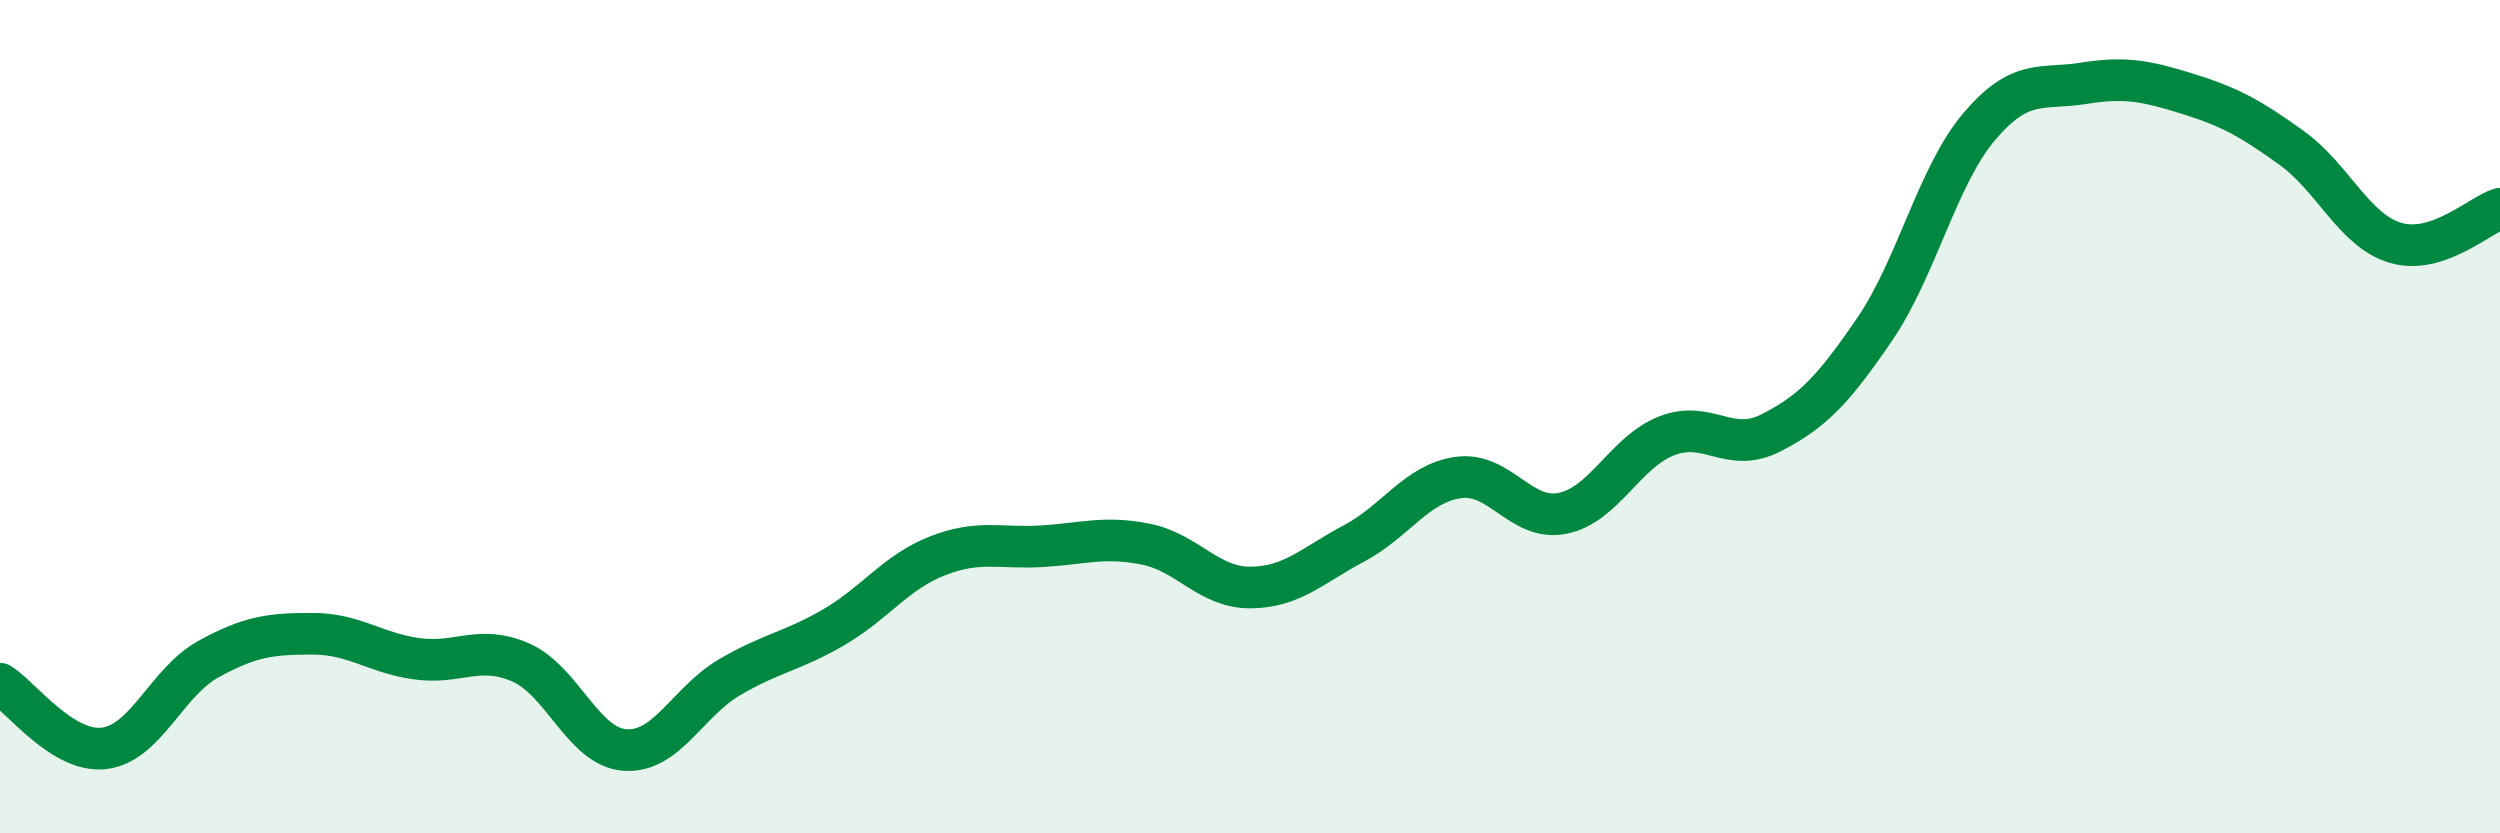 
    <svg width="60" height="20" viewBox="0 0 60 20" xmlns="http://www.w3.org/2000/svg">
      <path
        d="M 0,16.41 C 0.5,16.72 1.5,18.08 2.5,17.96 C 3.5,17.84 4,16.37 5,15.82 C 6,15.27 6.5,15.21 7.5,15.21 C 8.5,15.21 9,15.67 10,15.81 C 11,15.95 11.5,15.46 12.5,15.9 C 13.5,16.34 14,17.93 15,18 C 16,18.07 16.5,16.85 17.5,16.26 C 18.5,15.67 19,15.64 20,15.06 C 21,14.48 21.5,13.73 22.5,13.34 C 23.5,12.95 24,13.17 25,13.11 C 26,13.05 26.5,12.86 27.5,13.06 C 28.5,13.26 29,14.1 30,14.1 C 31,14.1 31.5,13.57 32.5,13.04 C 33.5,12.51 34,11.6 35,11.46 C 36,11.32 36.5,12.52 37.5,12.32 C 38.5,12.12 39,10.85 40,10.46 C 41,10.07 41.5,10.9 42.5,10.39 C 43.5,9.88 44,9.36 45,7.89 C 46,6.42 46.5,4.22 47.5,3.04 C 48.5,1.86 49,2.16 50,2 C 51,1.84 51.5,1.94 52.5,2.25 C 53.5,2.56 54,2.83 55,3.55 C 56,4.27 56.5,5.54 57.5,5.83 C 58.5,6.12 59.5,5.17 60,5.01L60 20L0 20Z"
        fill="#008740"
        opacity="0.1"
        stroke-linecap="round"
        stroke-linejoin="round"
      />
      <path
        d="M 0,16.41 C 0.5,16.72 1.5,18.08 2.5,17.96 C 3.5,17.84 4,16.37 5,15.82 C 6,15.27 6.5,15.21 7.5,15.21 C 8.5,15.21 9,15.67 10,15.81 C 11,15.95 11.5,15.46 12.5,15.9 C 13.5,16.34 14,17.93 15,18 C 16,18.07 16.5,16.85 17.5,16.26 C 18.5,15.67 19,15.64 20,15.06 C 21,14.48 21.5,13.73 22.5,13.34 C 23.5,12.95 24,13.17 25,13.11 C 26,13.05 26.5,12.86 27.5,13.06 C 28.5,13.26 29,14.1 30,14.1 C 31,14.1 31.5,13.57 32.5,13.04 C 33.5,12.51 34,11.6 35,11.46 C 36,11.32 36.5,12.52 37.5,12.32 C 38.5,12.12 39,10.85 40,10.46 C 41,10.07 41.5,10.9 42.5,10.39 C 43.5,9.88 44,9.36 45,7.89 C 46,6.42 46.5,4.22 47.5,3.04 C 48.5,1.86 49,2.16 50,2 C 51,1.84 51.5,1.94 52.5,2.25 C 53.5,2.56 54,2.83 55,3.55 C 56,4.27 56.5,5.54 57.5,5.83 C 58.5,6.12 59.5,5.17 60,5.01"
        stroke="#008740"
        stroke-width="1"
        fill="none"
        stroke-linecap="round"
        stroke-linejoin="round"
      />
    </svg>
  